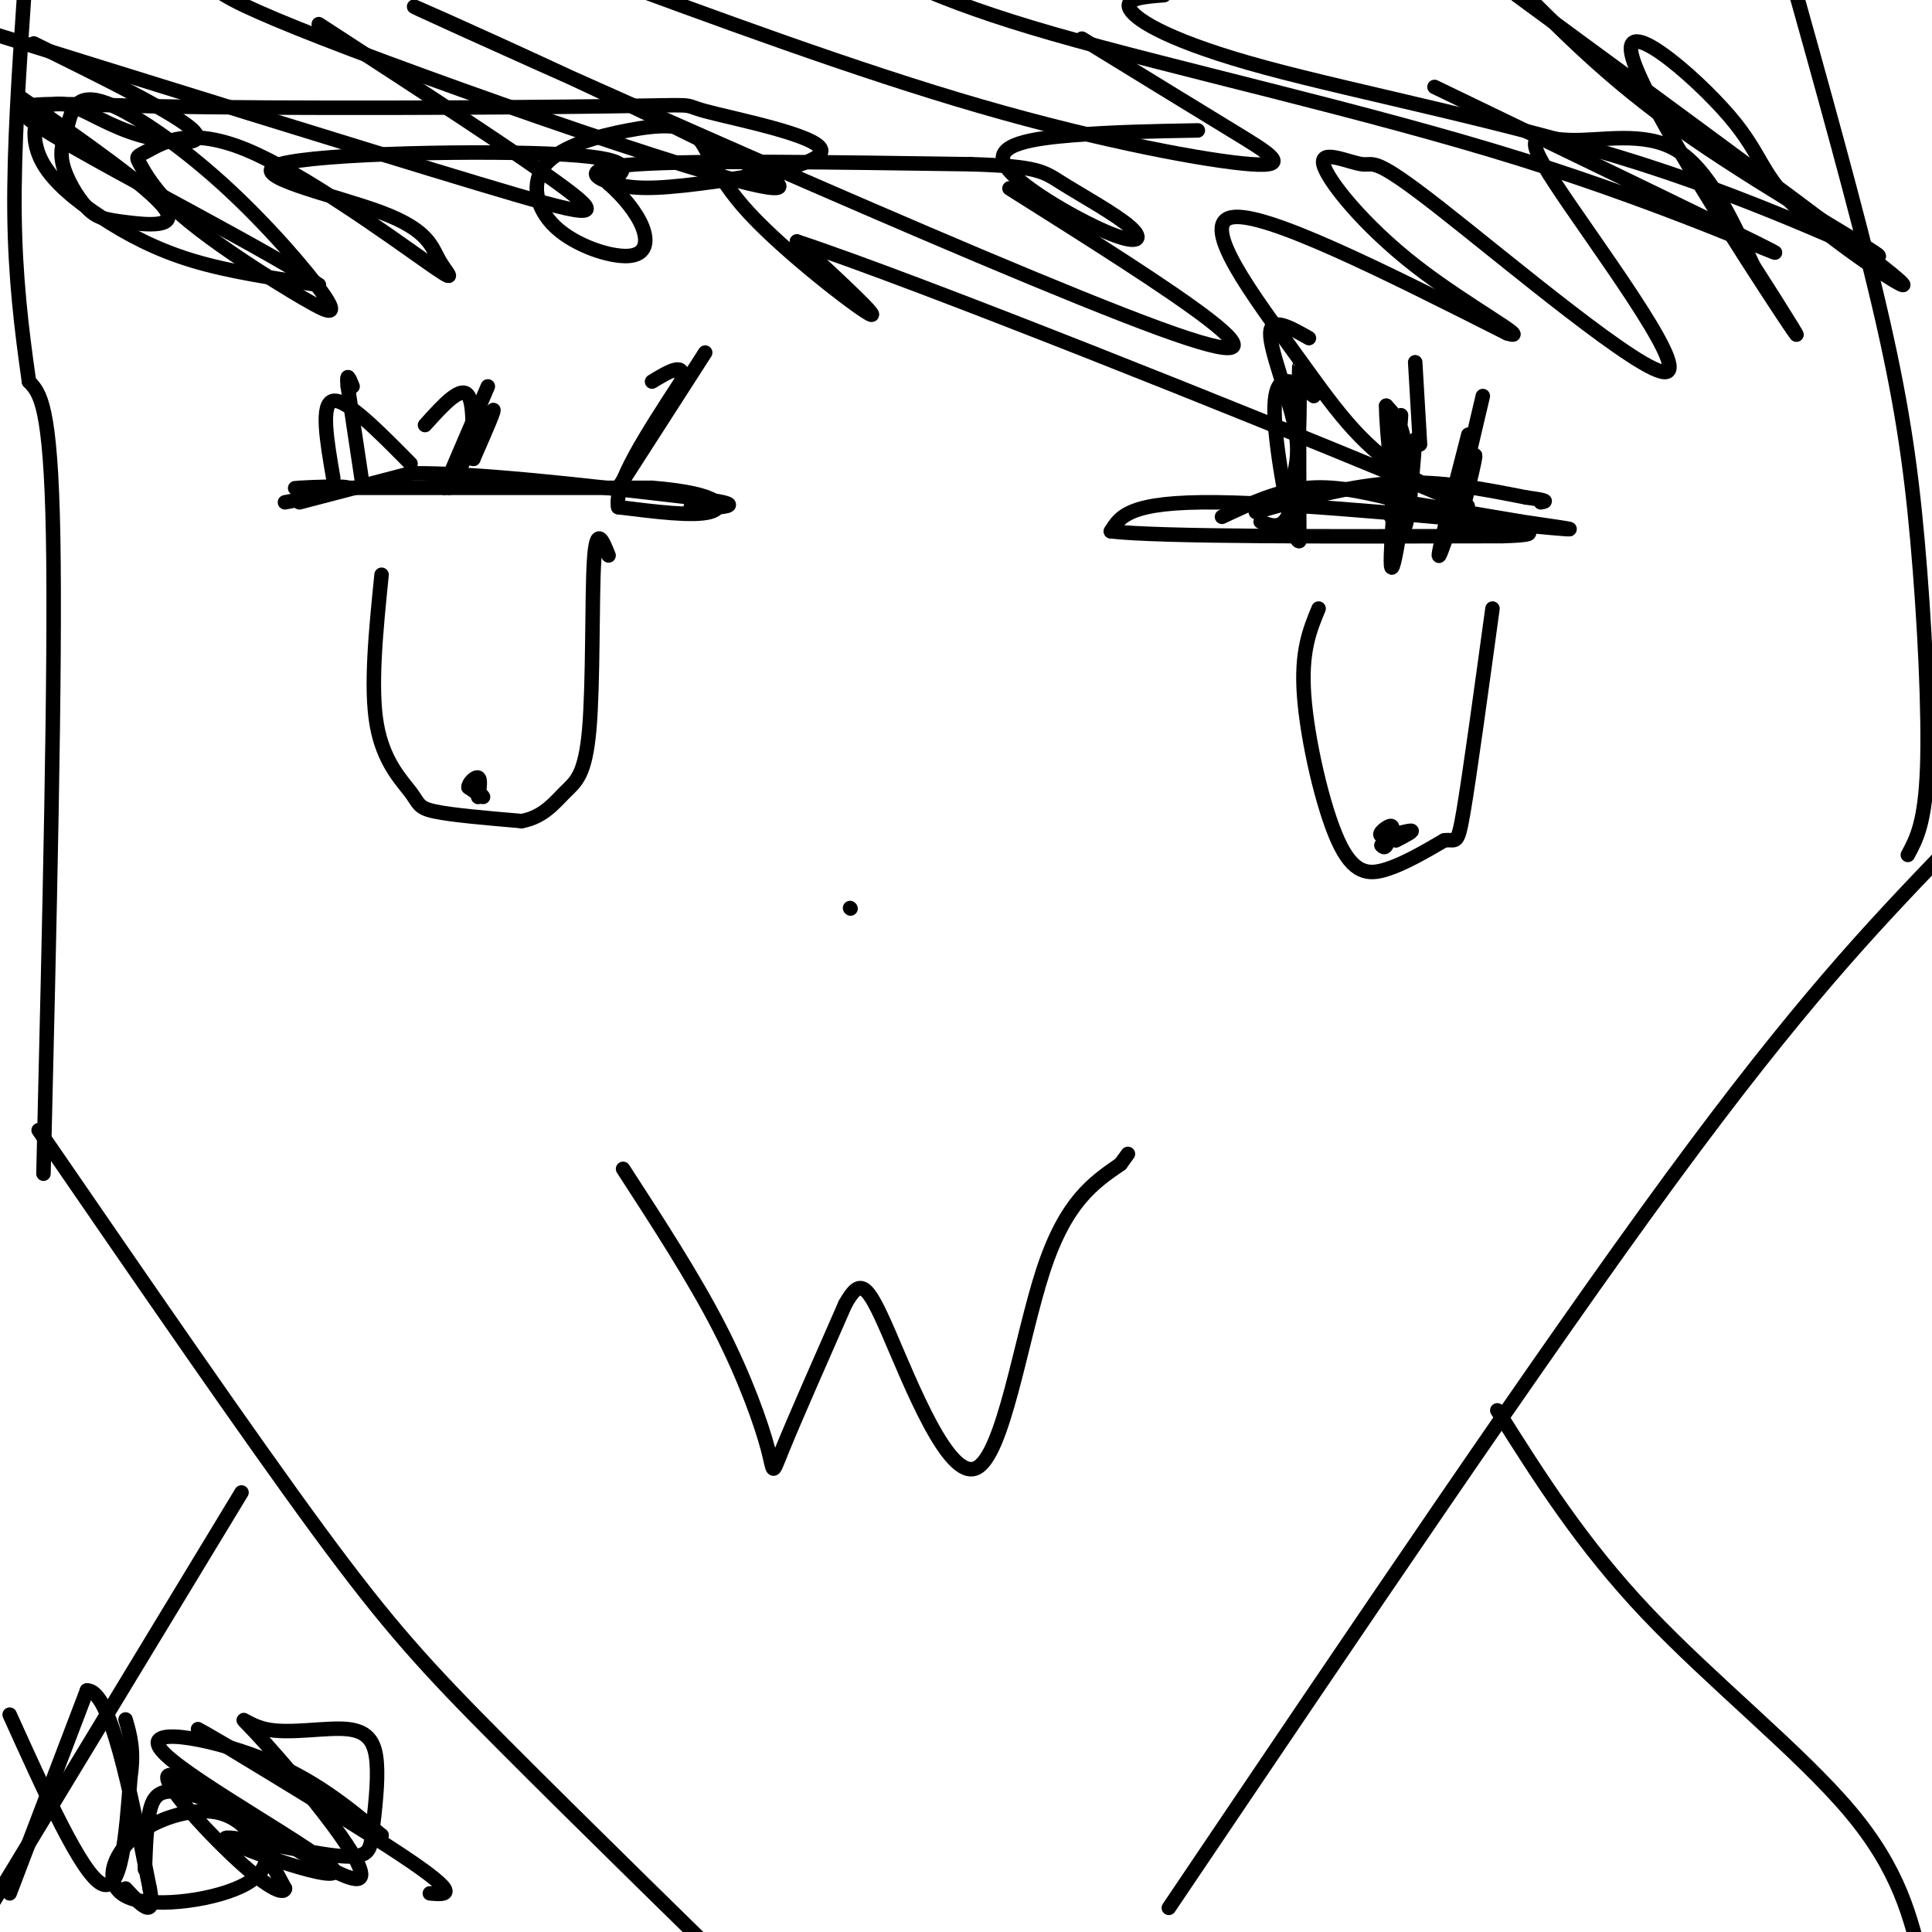 <svg viewBox='0 0 400 400' version='1.1' xmlns='http://www.w3.org/2000/svg' xmlns:xlink='http://www.w3.org/1999/xlink'><g fill='none' stroke='#000000' stroke-width='3' stroke-linecap='round' stroke-linejoin='round'><path d='M8,234c21.689,31.556 43.378,63.111 58,83c14.622,19.889 22.178,28.111 38,44c15.822,15.889 39.911,39.444 64,63'/><path d='M242,395c38.667,-57.333 77.333,-114.667 104,-151c26.667,-36.333 41.333,-51.667 56,-67'/><path d='M50,309c0.000,0.000 -60.000,99.000 -60,99'/><path d='M310,292c8.756,13.889 17.511,27.778 31,42c13.489,14.222 31.711,28.778 42,41c10.289,12.222 12.644,22.111 15,32'/><path d='M9,243c1.250,-52.333 2.500,-104.667 2,-132c-0.500,-27.333 -2.750,-29.667 -5,-32'/><path d='M6,79c-1.533,-10.756 -2.867,-21.644 -3,-35c-0.133,-13.356 0.933,-29.178 2,-45'/><path d='M395,177c1.792,-3.327 3.583,-6.655 4,-18c0.417,-11.345 -0.542,-30.708 -2,-47c-1.458,-16.292 -3.417,-29.512 -8,-49c-4.583,-19.488 -11.792,-45.244 -19,-71'/><path d='M62,104c0.000,0.000 23.000,-6.000 23,-6'/><path d='M85,98c13.500,-0.167 35.750,2.417 58,5'/><path d='M143,103c10.622,1.222 8.178,1.778 6,2c-2.178,0.222 -4.089,0.111 -6,0'/><path d='M75,100c0.000,0.000 -3.000,-20.000 -3,-20'/><path d='M72,80c-0.333,-3.333 0.333,-1.667 1,0'/><path d='M92,101c0.000,0.000 9.000,-21.000 9,-21'/><path d='M128,101c0.000,0.000 18.000,-28.000 18,-28'/><path d='M260,106c9.833,-2.750 19.667,-5.500 29,-6c9.333,-0.500 18.167,1.250 27,3'/><path d='M316,103c5.000,0.667 4.000,0.833 3,1'/><path d='M267,101c1.156,-3.356 2.311,-6.711 1,-13c-1.311,-6.289 -5.089,-15.511 -5,-19c0.089,-3.489 4.044,-1.244 8,1'/><path d='M294,92c0.000,0.000 -1.000,-17.000 -1,-17'/><path d='M303,99c0.000,0.000 4.000,-17.000 4,-17'/><path d='M79,119c-1.173,11.625 -2.345,23.250 -1,31c1.345,7.750 5.208,11.625 7,14c1.792,2.375 1.512,3.250 5,4c3.488,0.750 10.744,1.375 18,2'/><path d='M108,170c4.526,-0.817 6.842,-3.858 9,-6c2.158,-2.142 4.158,-3.384 5,-13c0.842,-9.616 0.526,-27.604 1,-35c0.474,-7.396 1.737,-4.198 3,-1'/><path d='M273,126c-1.833,4.429 -3.667,8.857 -3,18c0.667,9.143 3.833,23.000 7,30c3.167,7.000 6.333,7.143 10,6c3.667,-1.143 7.833,-3.571 12,-6'/><path d='M299,174c2.489,-0.400 2.711,1.600 4,-6c1.289,-7.600 3.644,-24.800 6,-42'/><path d='M129,242c7.333,11.298 14.667,22.595 20,33c5.333,10.405 8.667,19.917 10,25c1.333,5.083 0.667,5.738 3,0c2.333,-5.738 7.667,-17.869 13,-30'/><path d='M175,270c3.131,-5.563 4.458,-4.470 9,6c4.542,10.470 12.300,30.319 18,28c5.700,-2.319 9.343,-26.805 14,-41c4.657,-14.195 10.329,-18.097 16,-22'/><path d='M232,241c2.667,-3.667 1.333,-1.833 0,0'/><path d='M176,188c0.000,0.000 0.100,0.100 0.1,0.1'/><path d='M4,20c13.384,9.351 26.769,18.701 30,23c3.231,4.299 -3.691,3.546 -8,3c-4.309,-0.546 -6.003,-0.885 -8,-3c-1.997,-2.115 -4.296,-6.005 -5,-9c-0.704,-2.995 0.189,-5.096 1,-8c0.811,-2.904 1.541,-6.610 7,-5c5.459,1.610 15.649,8.535 25,17c9.351,8.465 17.864,18.471 21,23c3.136,4.529 0.896,3.580 -2,2c-2.896,-1.580 -6.448,-3.790 -10,-6'/><path d='M55,57c-5.151,-3.288 -13.028,-8.509 -18,-13c-4.972,-4.491 -7.037,-8.252 -8,-10c-0.963,-1.748 -0.823,-1.484 2,-3c2.823,-1.516 8.331,-4.811 20,0c11.669,4.811 29.501,17.730 37,23c7.499,5.270 4.667,2.893 3,0c-1.667,-2.893 -2.168,-6.301 -12,-10c-9.832,-3.699 -28.993,-7.688 -21,-10c7.993,-2.312 43.141,-2.946 59,-2c15.859,0.946 12.430,3.473 9,6'/><path d='M126,38c2.940,2.554 5.791,5.939 7,9c1.209,3.061 0.775,5.799 -3,6c-3.775,0.201 -10.890,-2.134 -15,-6c-4.110,-3.866 -5.215,-9.263 -2,-13c3.215,-3.737 10.751,-5.813 17,-7c6.249,-1.187 11.211,-1.483 14,1c2.789,2.483 3.405,7.745 11,16c7.595,8.255 22.170,19.501 25,21c2.830,1.499 -6.085,-6.751 -15,-15'/><path d='M165,50c25.087,8.285 95.305,36.499 123,48c27.695,11.501 12.867,6.289 3,0c-9.867,-6.289 -14.772,-13.655 -23,-25c-8.228,-11.345 -19.779,-26.670 -13,-28c6.779,-1.330 31.890,11.335 57,24'/><path d='M312,69c5.790,1.828 -8.235,-5.601 -19,-14c-10.765,-8.399 -18.268,-17.768 -19,-21c-0.732,-3.232 5.309,-0.326 8,0c2.691,0.326 2.033,-1.927 16,9c13.967,10.927 42.557,35.033 47,34c4.443,-1.033 -15.263,-27.205 -23,-39c-7.737,-11.795 -3.506,-9.214 3,-9c6.506,0.214 15.287,-1.939 22,2c6.713,3.939 11.356,13.969 16,24'/><path d='M363,55c6.015,9.331 13.053,20.657 6,10c-7.053,-10.657 -28.196,-43.298 -31,-53c-2.804,-9.702 12.733,3.533 20,12c7.267,8.467 6.264,12.164 15,20c8.736,7.836 27.210,19.810 19,13c-8.210,-6.810 -43.105,-32.405 -78,-58'/><path d='M317,0c9.150,9.100 18.301,18.201 34,29c15.699,10.799 37.947,23.297 38,24c0.053,0.703 -22.089,-10.389 -49,-19c-26.911,-8.611 -58.591,-14.741 -78,-20c-19.409,-5.259 -26.545,-9.645 -28,-12c-1.455,-2.355 2.773,-2.677 7,-3'/><path d='M297,18c32.839,15.851 65.679,31.702 70,34c4.321,2.298 -19.875,-8.958 -52,-19c-32.125,-10.042 -72.179,-18.869 -97,-26c-24.821,-7.131 -34.411,-12.565 -44,-18'/><path d='M224,8c11.482,7.054 22.964,14.107 31,19c8.036,4.893 12.625,7.625 4,7c-8.625,-0.625 -30.464,-4.607 -56,-12c-25.536,-7.393 -54.768,-18.196 -84,-29'/><path d='M209,39c33.394,21.041 66.788,42.083 31,29c-35.788,-13.083 -140.758,-60.290 -153,-66c-12.242,-5.710 68.242,30.078 74,36c5.758,5.922 -63.212,-18.022 -94,-30c-30.788,-11.978 -23.394,-11.989 -16,-12'/><path d='M66,5c21.089,13.711 42.178,27.422 51,34c8.822,6.578 5.378,6.022 -18,-1c-23.378,-7.022 -66.689,-20.511 -110,-34'/><path d='M7,9c14.823,7.313 29.645,14.625 33,18c3.355,3.375 -4.758,2.811 -11,1c-6.242,-1.811 -10.613,-4.869 -14,-6c-3.387,-1.131 -5.789,-0.333 -7,2c-1.211,2.333 -1.232,6.203 1,10c2.232,3.797 6.716,7.522 12,11c5.284,3.478 11.367,6.708 19,9c7.633,2.292 16.817,3.646 26,5'/><path d='M66,59c-8.234,-5.881 -41.818,-23.083 -55,-31c-13.182,-7.917 -5.963,-6.548 21,-6c26.963,0.548 73.669,0.277 94,0c20.331,-0.277 14.288,-0.558 20,1c5.712,1.558 23.180,4.956 24,8c0.820,3.044 -15.007,5.733 -25,7c-9.993,1.267 -14.152,1.110 -18,0c-3.848,-1.110 -7.385,-3.174 5,-4c12.385,-0.826 40.693,-0.413 69,0'/><path d='M201,34c14.148,0.430 15.019,1.506 19,4c3.981,2.494 11.072,6.406 14,9c2.928,2.594 1.692,3.871 -5,1c-6.692,-2.871 -18.840,-9.888 -21,-14c-2.160,-4.112 5.669,-5.318 14,-6c8.331,-0.682 17.166,-0.841 26,-1'/><path d='M2,392c0.000,0.000 16.000,-42.000 16,-42'/><path d='M18,350c4.833,-0.167 8.917,20.417 13,41'/><path d='M31,391c1.333,6.833 -1.833,3.417 -5,0'/><path d='M2,355c7.417,16.417 14.833,32.833 19,35c4.167,2.167 5.083,-9.917 6,-22'/><path d='M27,368c0.833,-5.667 -0.083,-8.833 -1,-12'/><path d='M30,387c0.156,-4.492 0.313,-8.983 1,-12c0.687,-3.017 1.906,-4.559 6,-4c4.094,0.559 11.064,3.220 15,7c3.936,3.780 4.838,8.677 -1,12c-5.838,3.323 -18.415,5.070 -24,3c-5.585,-2.070 -4.177,-7.957 0,-12c4.177,-4.043 11.125,-6.242 16,-6c4.875,0.242 7.679,2.926 10,6c2.321,3.074 4.161,6.537 6,10'/><path d='M59,391c-0.216,1.393 -3.756,-0.125 -11,-7c-7.244,-6.875 -18.192,-19.108 -11,-16c7.192,3.108 32.524,21.555 37,21c4.476,-0.555 -11.903,-20.113 -19,-28c-7.097,-7.887 -4.913,-4.104 0,-3c4.913,1.104 12.553,-0.472 17,0c4.447,0.472 5.699,2.992 6,7c0.301,4.008 -0.350,9.504 -1,15'/><path d='M77,380c-0.392,3.608 -0.870,5.128 -9,4c-8.130,-1.128 -23.910,-4.905 -21,-3c2.910,1.905 24.512,9.490 22,6c-2.512,-3.490 -29.138,-18.055 -35,-24c-5.862,-5.945 9.039,-3.270 20,1c10.961,4.270 17.980,10.135 25,16'/><path d='M79,380c-7.155,-3.952 -37.542,-21.833 -38,-22c-0.458,-0.167 29.012,17.381 42,26c12.988,8.619 9.494,8.310 6,8'/><path d='M98,163c1.083,1.000 2.167,2.000 2,2c-0.167,0.000 -1.583,-1.000 -3,-2'/><path d='M97,163c-0.022,-0.933 1.422,-2.267 2,-2c0.578,0.267 0.289,2.133 0,4'/><path d='M289,174c2.012,-1.042 4.024,-2.083 3,-2c-1.024,0.083 -5.083,1.292 -6,1c-0.917,-0.292 1.310,-2.083 2,-2c0.690,0.083 -0.155,2.042 -1,4'/><path d='M287,175c-0.333,0.667 -0.667,0.333 -1,0'/><path d='M59,104c6.667,-1.267 13.333,-2.533 13,-3c-0.333,-0.467 -7.667,-0.133 -10,0c-2.333,0.133 0.333,0.067 3,0'/><path d='M65,101c12.167,0.000 41.083,0.000 70,0'/><path d='M135,101c14.400,1.156 15.400,4.044 12,5c-3.400,0.956 -11.200,-0.022 -19,-1'/><path d='M128,105c-1.000,-4.500 6.000,-15.250 13,-26'/><path d='M141,79c1.167,-4.333 -2.417,-2.167 -6,0'/><path d='M93,101c4.083,-7.500 8.167,-15.000 9,-16c0.833,-1.000 -1.583,4.500 -4,10'/><path d='M98,95c-0.444,-1.600 0.444,-10.600 -1,-13c-1.444,-2.400 -5.222,1.800 -9,6'/><path d='M69,99c-1.333,-7.750 -2.667,-15.500 0,-16c2.667,-0.500 9.333,6.250 16,13'/><path d='M253,107c5.833,-2.750 11.667,-5.500 18,-6c6.333,-0.500 13.167,1.250 20,3'/><path d='M291,104c7.333,1.167 15.667,2.583 24,4'/><path d='M315,108c8.060,1.214 16.208,2.250 3,1c-13.208,-1.250 -47.774,-4.786 -66,-5c-18.226,-0.214 -20.113,2.893 -22,6'/><path d='M230,110c9.833,1.167 45.417,1.083 81,1'/><path d='M311,111c12.167,-0.333 2.083,-1.667 -8,-3'/><path d='M261,108c2.844,1.156 5.689,2.311 7,-6c1.311,-8.311 1.089,-26.089 1,-26c-0.089,0.089 -0.044,18.044 0,36'/><path d='M269,112c-1.250,0.714 -4.375,-15.500 -5,-24c-0.625,-8.500 1.250,-9.286 3,-9c1.750,0.286 3.375,1.643 5,3'/><path d='M288,107c1.185,-12.363 2.369,-24.726 2,-20c-0.369,4.726 -2.292,26.542 -2,30c0.292,3.458 2.798,-11.440 3,-20c0.202,-8.560 -1.899,-10.780 -4,-13'/><path d='M287,84c-0.089,4.333 1.689,21.667 3,25c1.311,3.333 2.156,-7.333 3,-18'/><path d='M302,109c2.178,-8.689 4.356,-17.378 3,-14c-1.356,3.378 -6.244,18.822 -7,20c-0.756,1.178 2.622,-11.911 6,-25'/></g>
</svg>